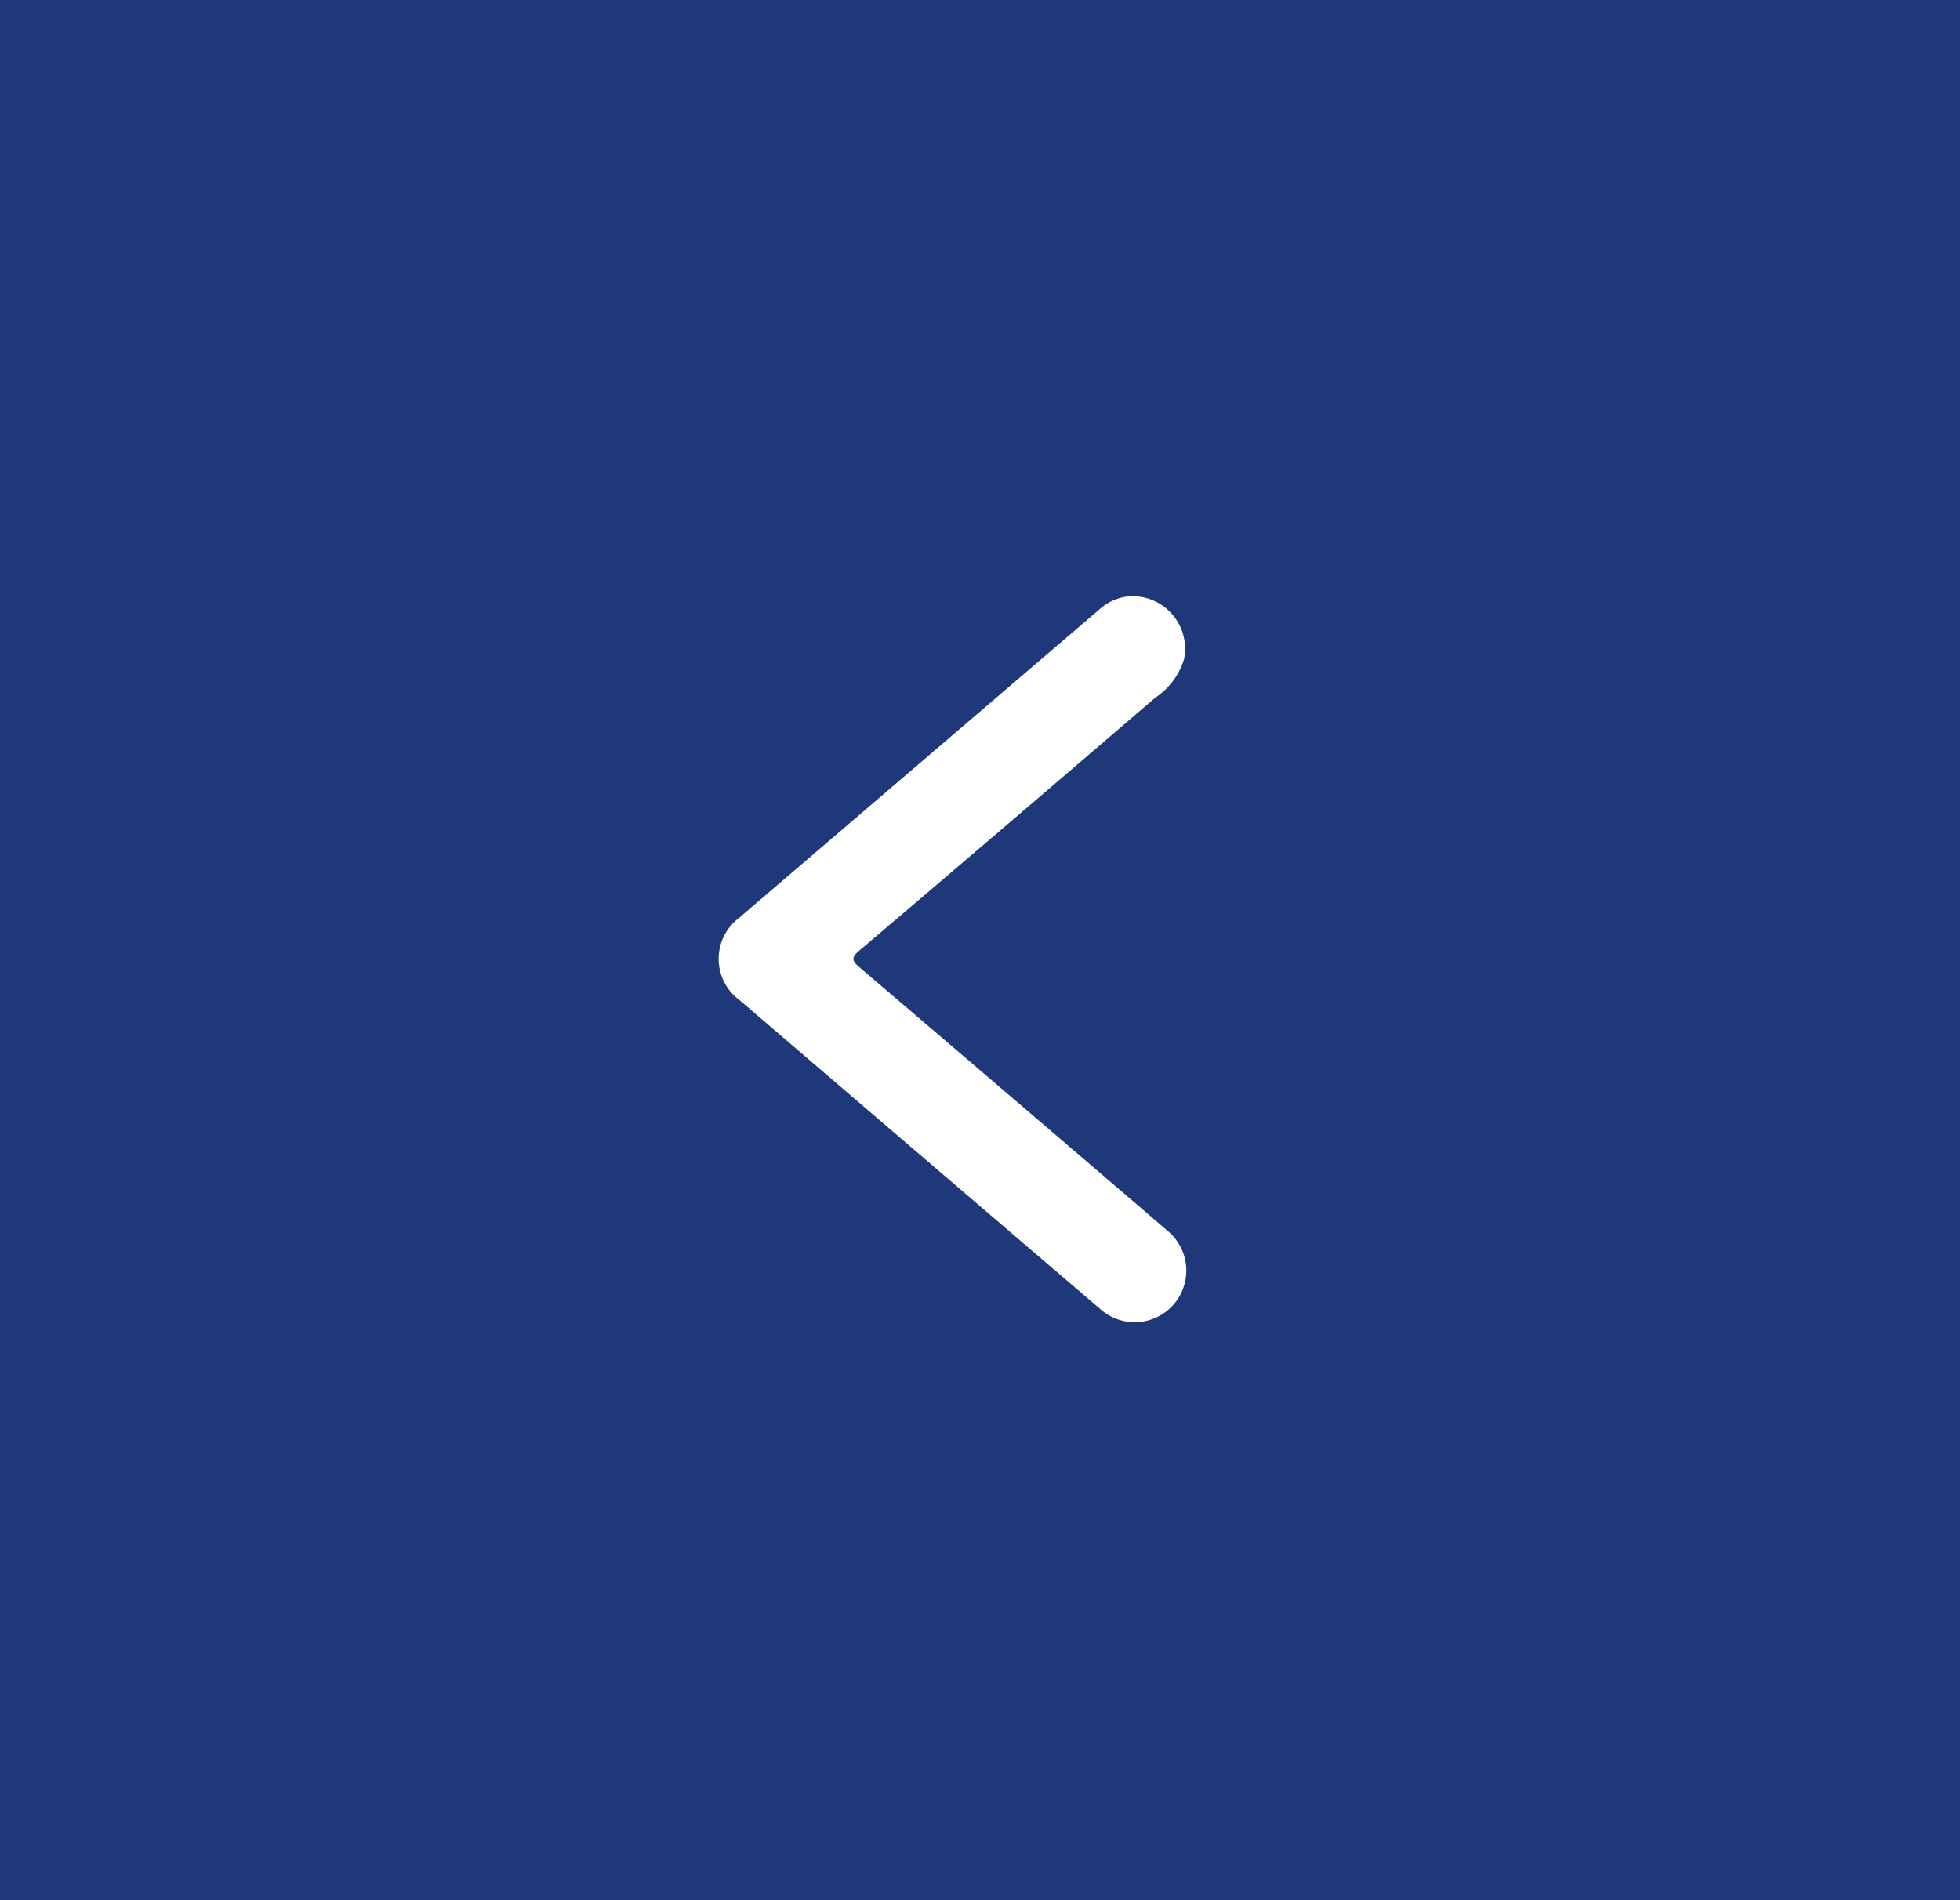 <svg xmlns="http://www.w3.org/2000/svg" xmlns:xlink="http://www.w3.org/1999/xlink" width="33" height="32" viewBox="0 0 33 32">
  <defs>
    <clipPath id="clip-path">
      <rect id="Rechteck_21" data-name="Rechteck 21" width="7.9" height="12.245" fill="#fff"/>
    </clipPath>
  </defs>
  <g id="Gruppe_388" data-name="Gruppe 388" transform="translate(786 292)">
    <rect id="Rechteck_321" data-name="Rechteck 321" width="33" height="32" transform="translate(-786 -292)" fill="#1e387a"/>
    <g id="Gruppe_387" data-name="Gruppe 387" transform="translate(-773.901 -281.958)">
      <g id="Gruppe_30" data-name="Gruppe 30" clip-path="url(#clip-path)">
        <path id="Pfad_61" data-name="Pfad 61" d="M6.924,0a.851.851,0,0,0-.511.22q-3.038,2.6-6.074,5.2a.863.863,0,0,0,.013,1.38Q3.4,9.414,6.445,12.019A.869.869,0,1,0,7.565,10.69Q4.97,8.465,2.37,6.246c-.139-.118-.128-.169,0-.28Q4.866,3.843,7.35,1.709a1.2,1.2,0,0,0,.488-.655A.885.885,0,0,0,6.924,0" transform="translate(0)" fill="#fff"/>
      </g>
    </g>
  </g>
</svg>
